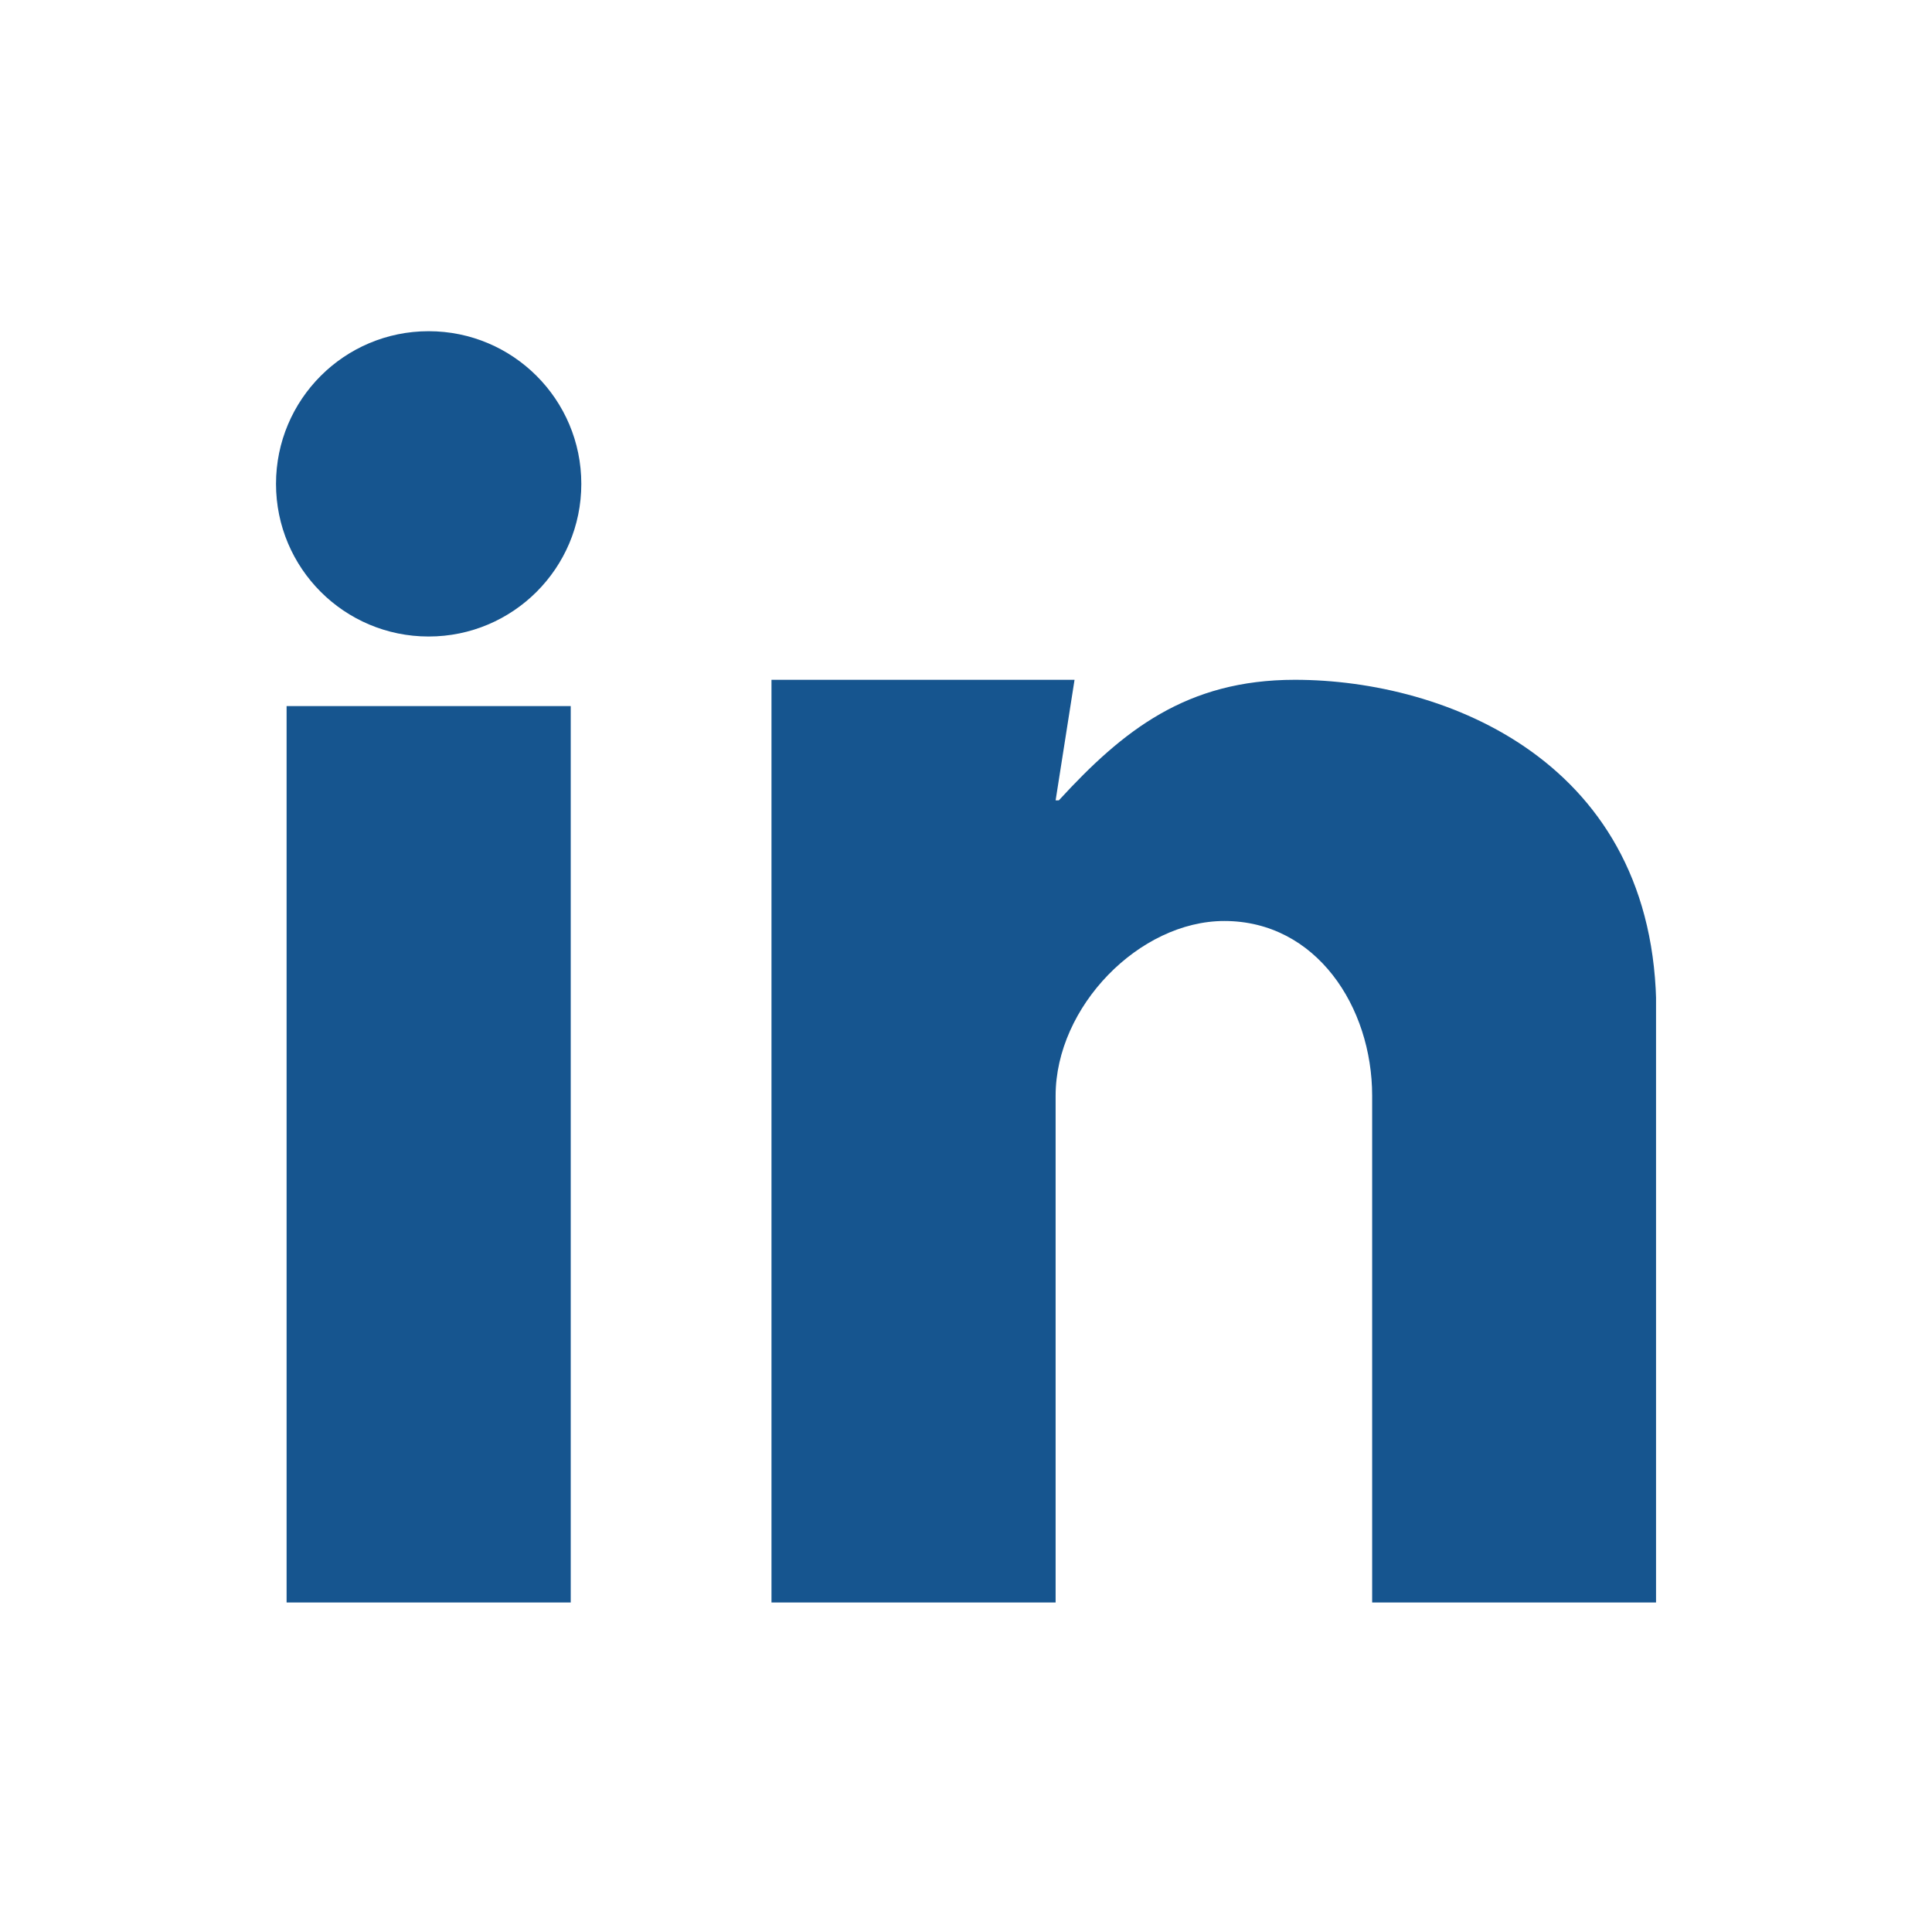 <svg width="44" height="44" viewBox="0 0 44 44" fill="none" xmlns="http://www.w3.org/2000/svg">
<g clip-path="url(#clip0_471_6772)">
<path d="M6.527 36.495H12.998V16.081H6.527V36.495Z" fill="#16558F"/>
<path d="M17.57 15.482H24.472L24.041 18.228H24.114C25.575 16.636 27.021 15.482 29.49 15.482C32.93 15.482 37.721 17.352 37.721 23.042V36.495H31.25V24.955C31.25 22.925 29.972 20.975 27.883 20.975C25.948 20.975 24.041 22.925 24.041 24.955V36.495H17.57V15.482Z" fill="#16558F"/>
<path d="M13.239 11.02C13.239 12.94 11.683 14.496 9.762 14.496C7.841 14.496 6.286 12.94 6.286 11.02C6.286 9.099 7.841 7.543 9.762 7.543C11.683 7.543 13.239 9.099 13.239 11.02Z" fill="#16558F"/>
</g>
<defs>
<clipPath id="clip0_471_6772">
<rect width="31.429" height="28.953" fill="white" transform="translate(6.286 7.543)"/>
</clipPath>
</defs>
</svg>
